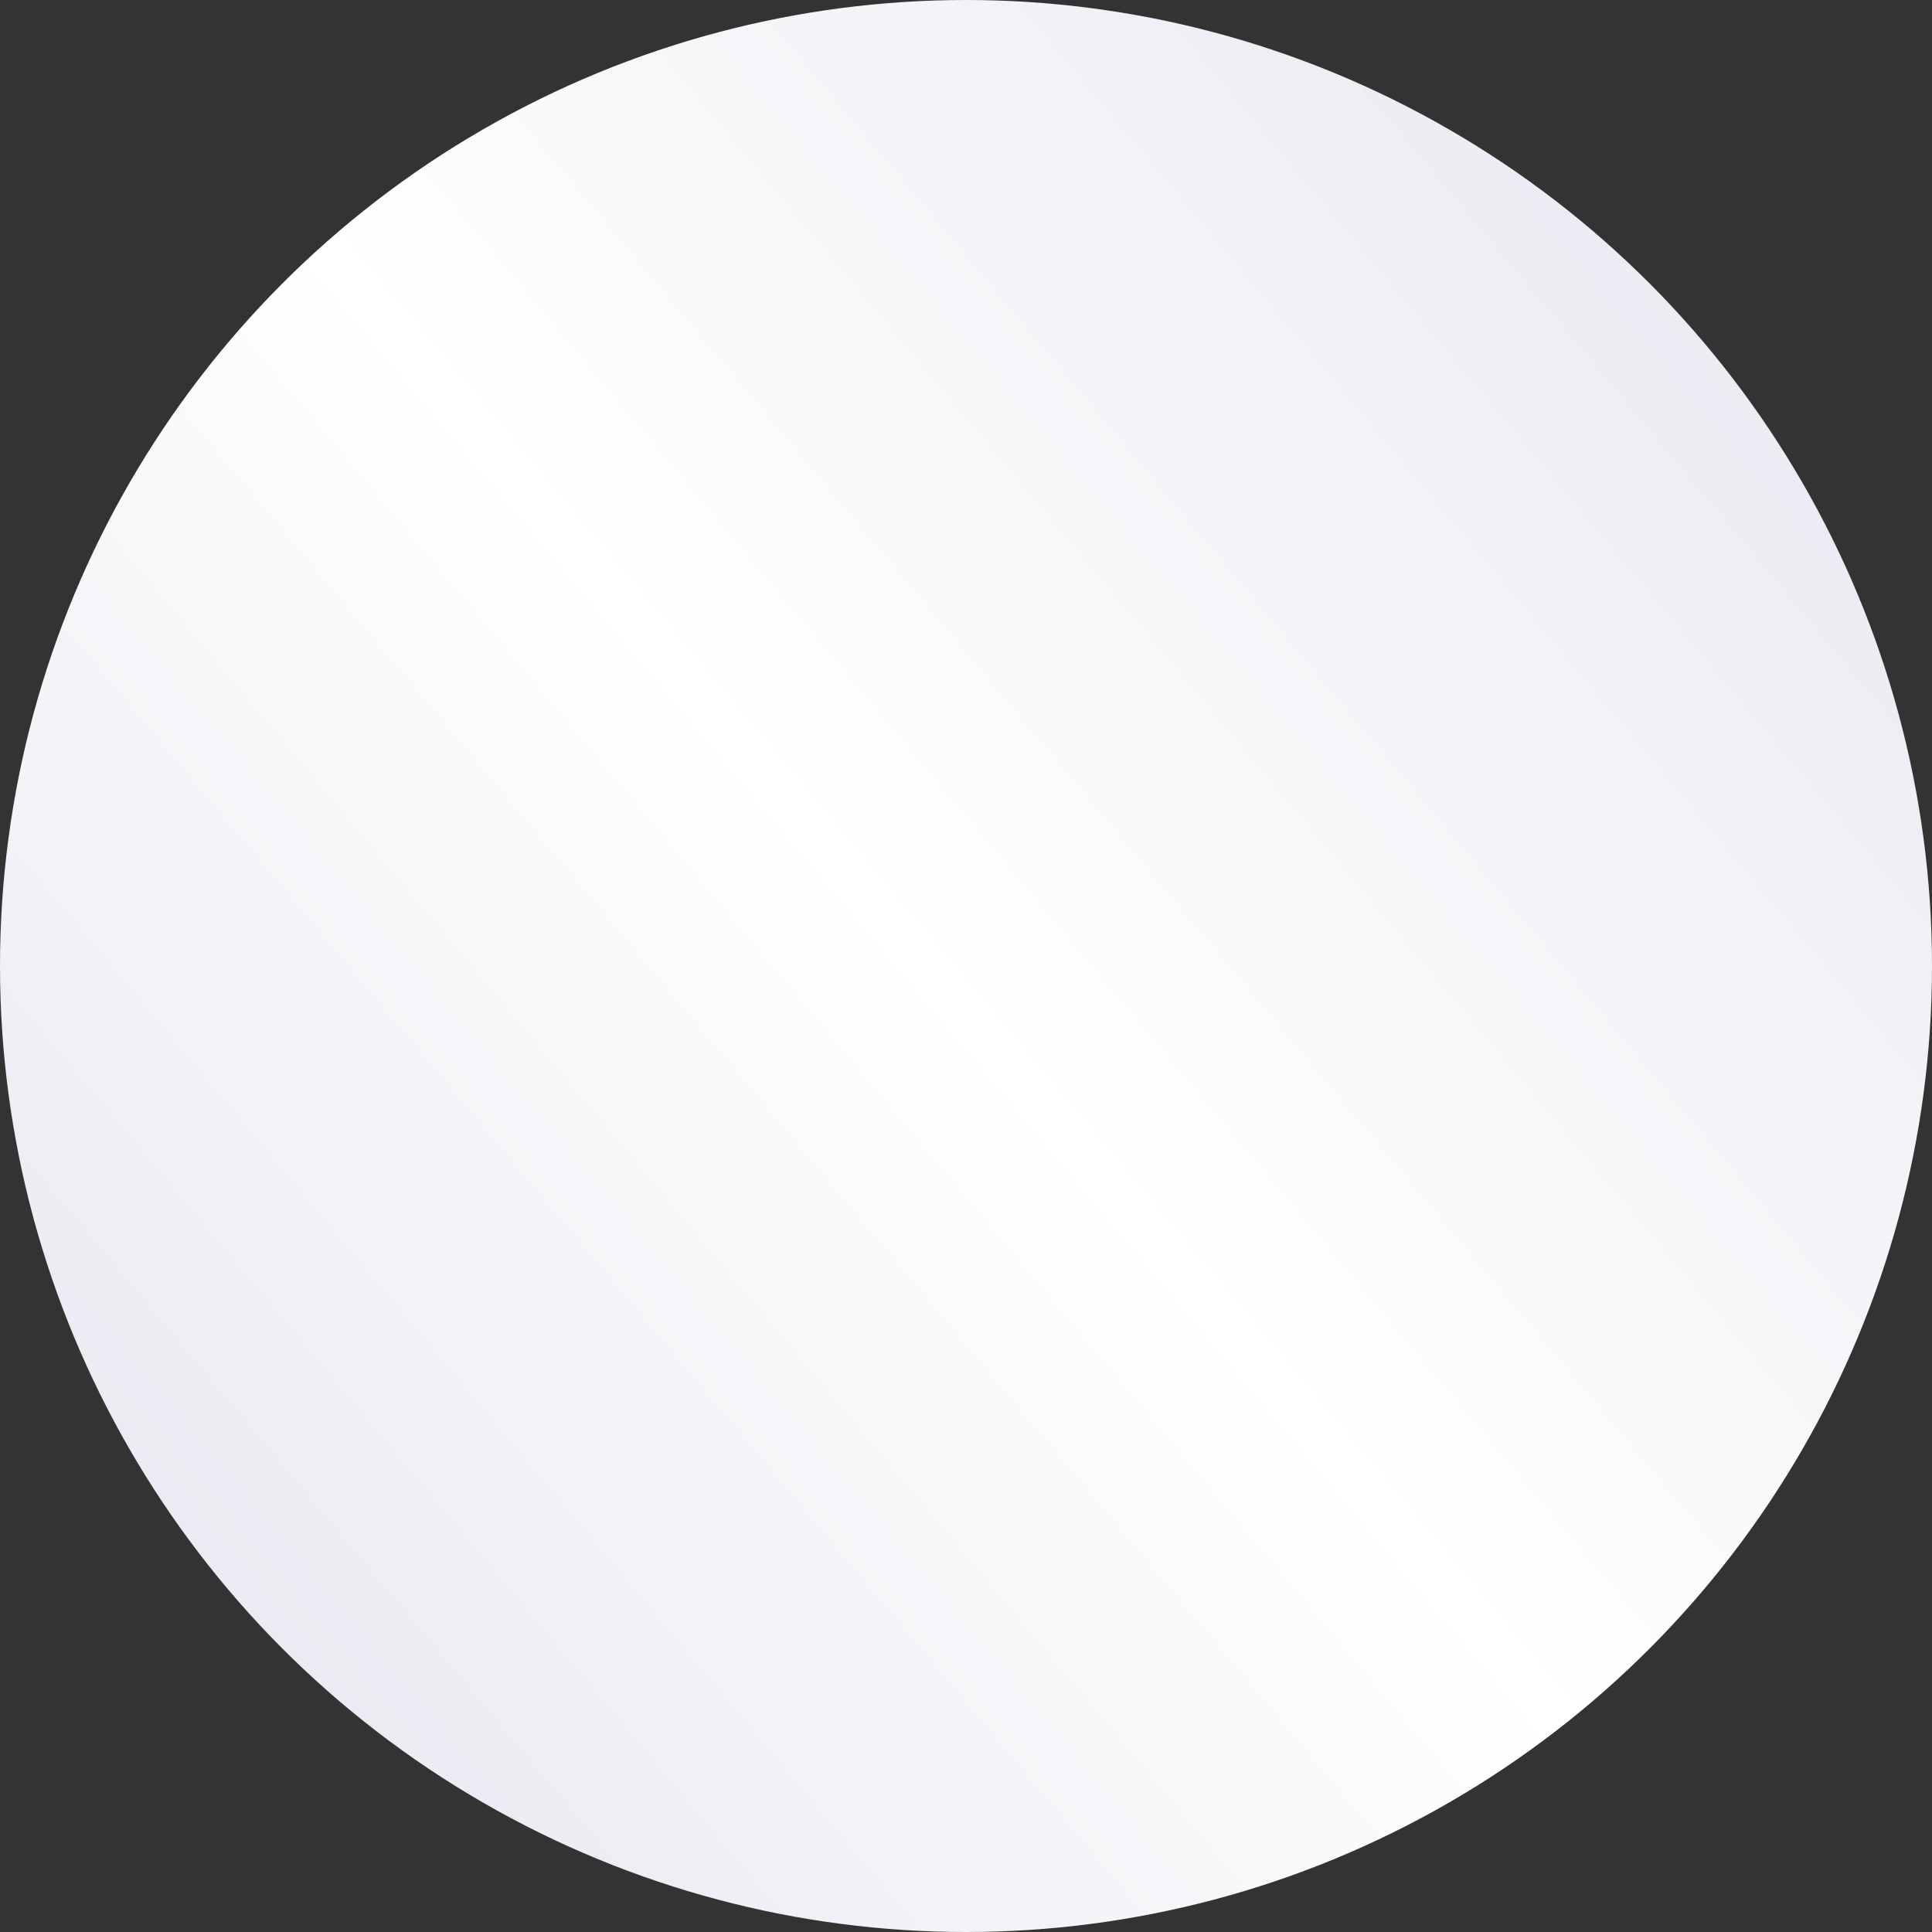 <svg width="40" height="40" viewBox="0 0 40 40" fill="none" xmlns="http://www.w3.org/2000/svg">
<rect x="0" y="0" width="40" height="40" fill="#333333" stroke="none"/>
<circle cx="20" cy="20" r="20" fill="url(#paint0_linear_1140_29811)"/>
<defs>
<linearGradient id="paint0_linear_1140_29811" x1="5" y1="33" x2="36" y2="7" gradientUnits="userSpaceOnUse">
<stop stop-color="#EBEBF3"/>
<stop offset="0.474" stop-color="white"/>
<stop offset="1" stop-color="#EBEBF3"/>
</linearGradient>
</defs>
</svg>
